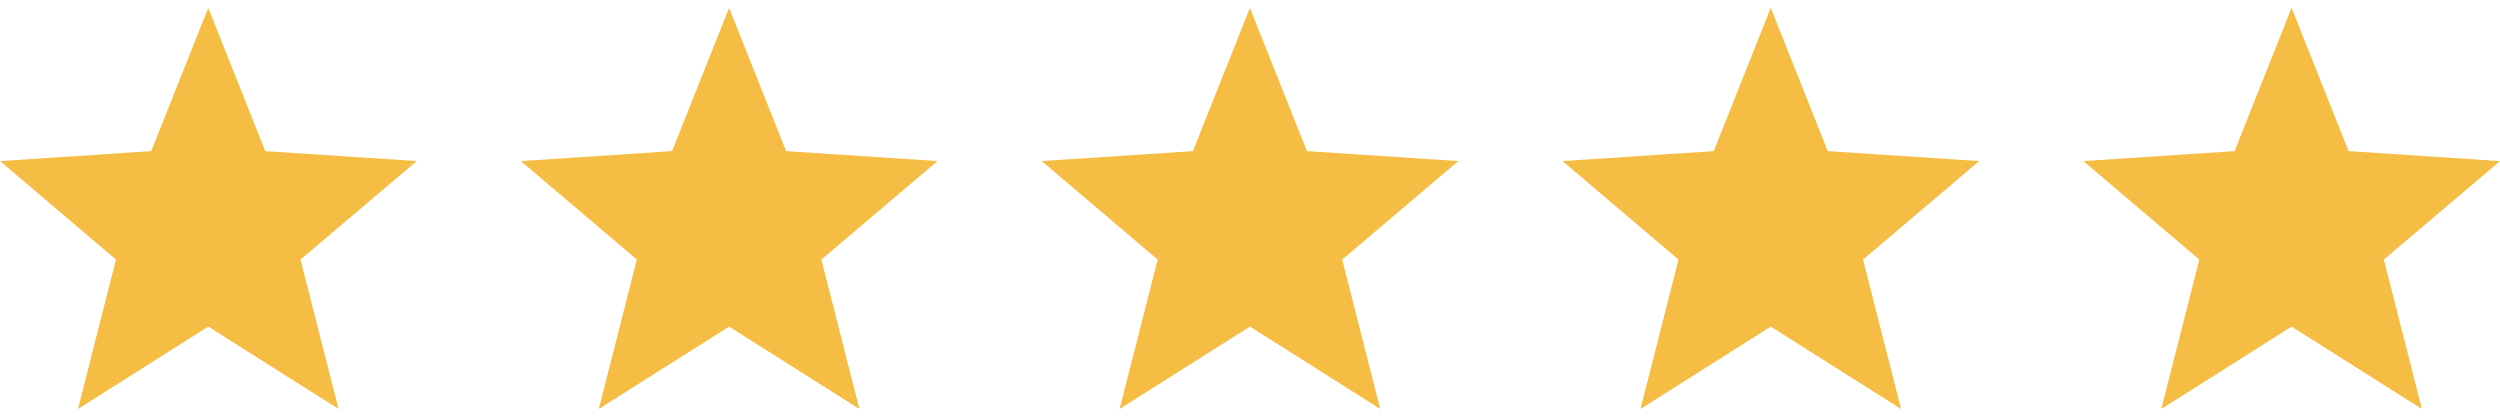 <svg xmlns="http://www.w3.org/2000/svg" fill="none" viewBox="0 0 96 16" height="16" width="96">
<g clip-path="url(#clip0_2_702)">
<path fill="#F6BD44" d="M16 6.185L10.186 5.803L7.997 0.303L5.807 5.803L0 6.185L4.454 9.968L2.993 15.705L7.997 12.541L13.001 15.705L11.54 9.968L16 6.185Z"></path>
</g>
<g clip-path="url(#clip1_2_702)">
<path fill="#F6BD44" d="M36 6.185L30.186 5.803L27.997 0.303L25.807 5.803L20 6.185L24.454 9.968L22.993 15.705L27.997 12.541L33.001 15.705L31.54 9.968L36 6.185Z"></path>
</g>
<g clip-path="url(#clip2_2_702)">
<path fill="#F6BD44" d="M56 6.185L50.186 5.803L47.997 0.303L45.807 5.803L40 6.185L44.454 9.968L42.993 15.705L47.997 12.541L53.001 15.705L51.539 9.968L56 6.185Z"></path>
</g>
<g clip-path="url(#clip3_2_702)">
<path fill="#F6BD44" d="M76 6.185L70.186 5.803L67.997 0.303L65.807 5.803L60 6.185L64.454 9.968L62.993 15.705L67.997 12.541L73.001 15.705L71.54 9.968L76 6.185Z"></path>
</g>
<g clip-path="url(#clip4_2_702)">
<path fill="#F6BD44" d="M96 6.185L90.186 5.803L87.997 0.303L85.807 5.803L80 6.185L84.454 9.968L82.993 15.705L87.997 12.541L93.001 15.705L91.54 9.968L96 6.185Z"></path>
</g>
<defs>
<clipPath id="clip0_2_702">
<rect transform="translate(0 0.004)" fill="white" height="16" width="16"></rect>
</clipPath>
<clipPath id="clip1_2_702">
<rect transform="translate(20 0.004)" fill="white" height="16" width="16"></rect>
</clipPath>
<clipPath id="clip2_2_702">
<rect transform="translate(40 0.004)" fill="white" height="16" width="16"></rect>
</clipPath>
<clipPath id="clip3_2_702">
<rect transform="translate(60 0.004)" fill="white" height="16" width="16"></rect>
</clipPath>
<clipPath id="clip4_2_702">
<rect transform="translate(80 0.004)" fill="white" height="16" width="16"></rect>
</clipPath>
</defs>
</svg>

